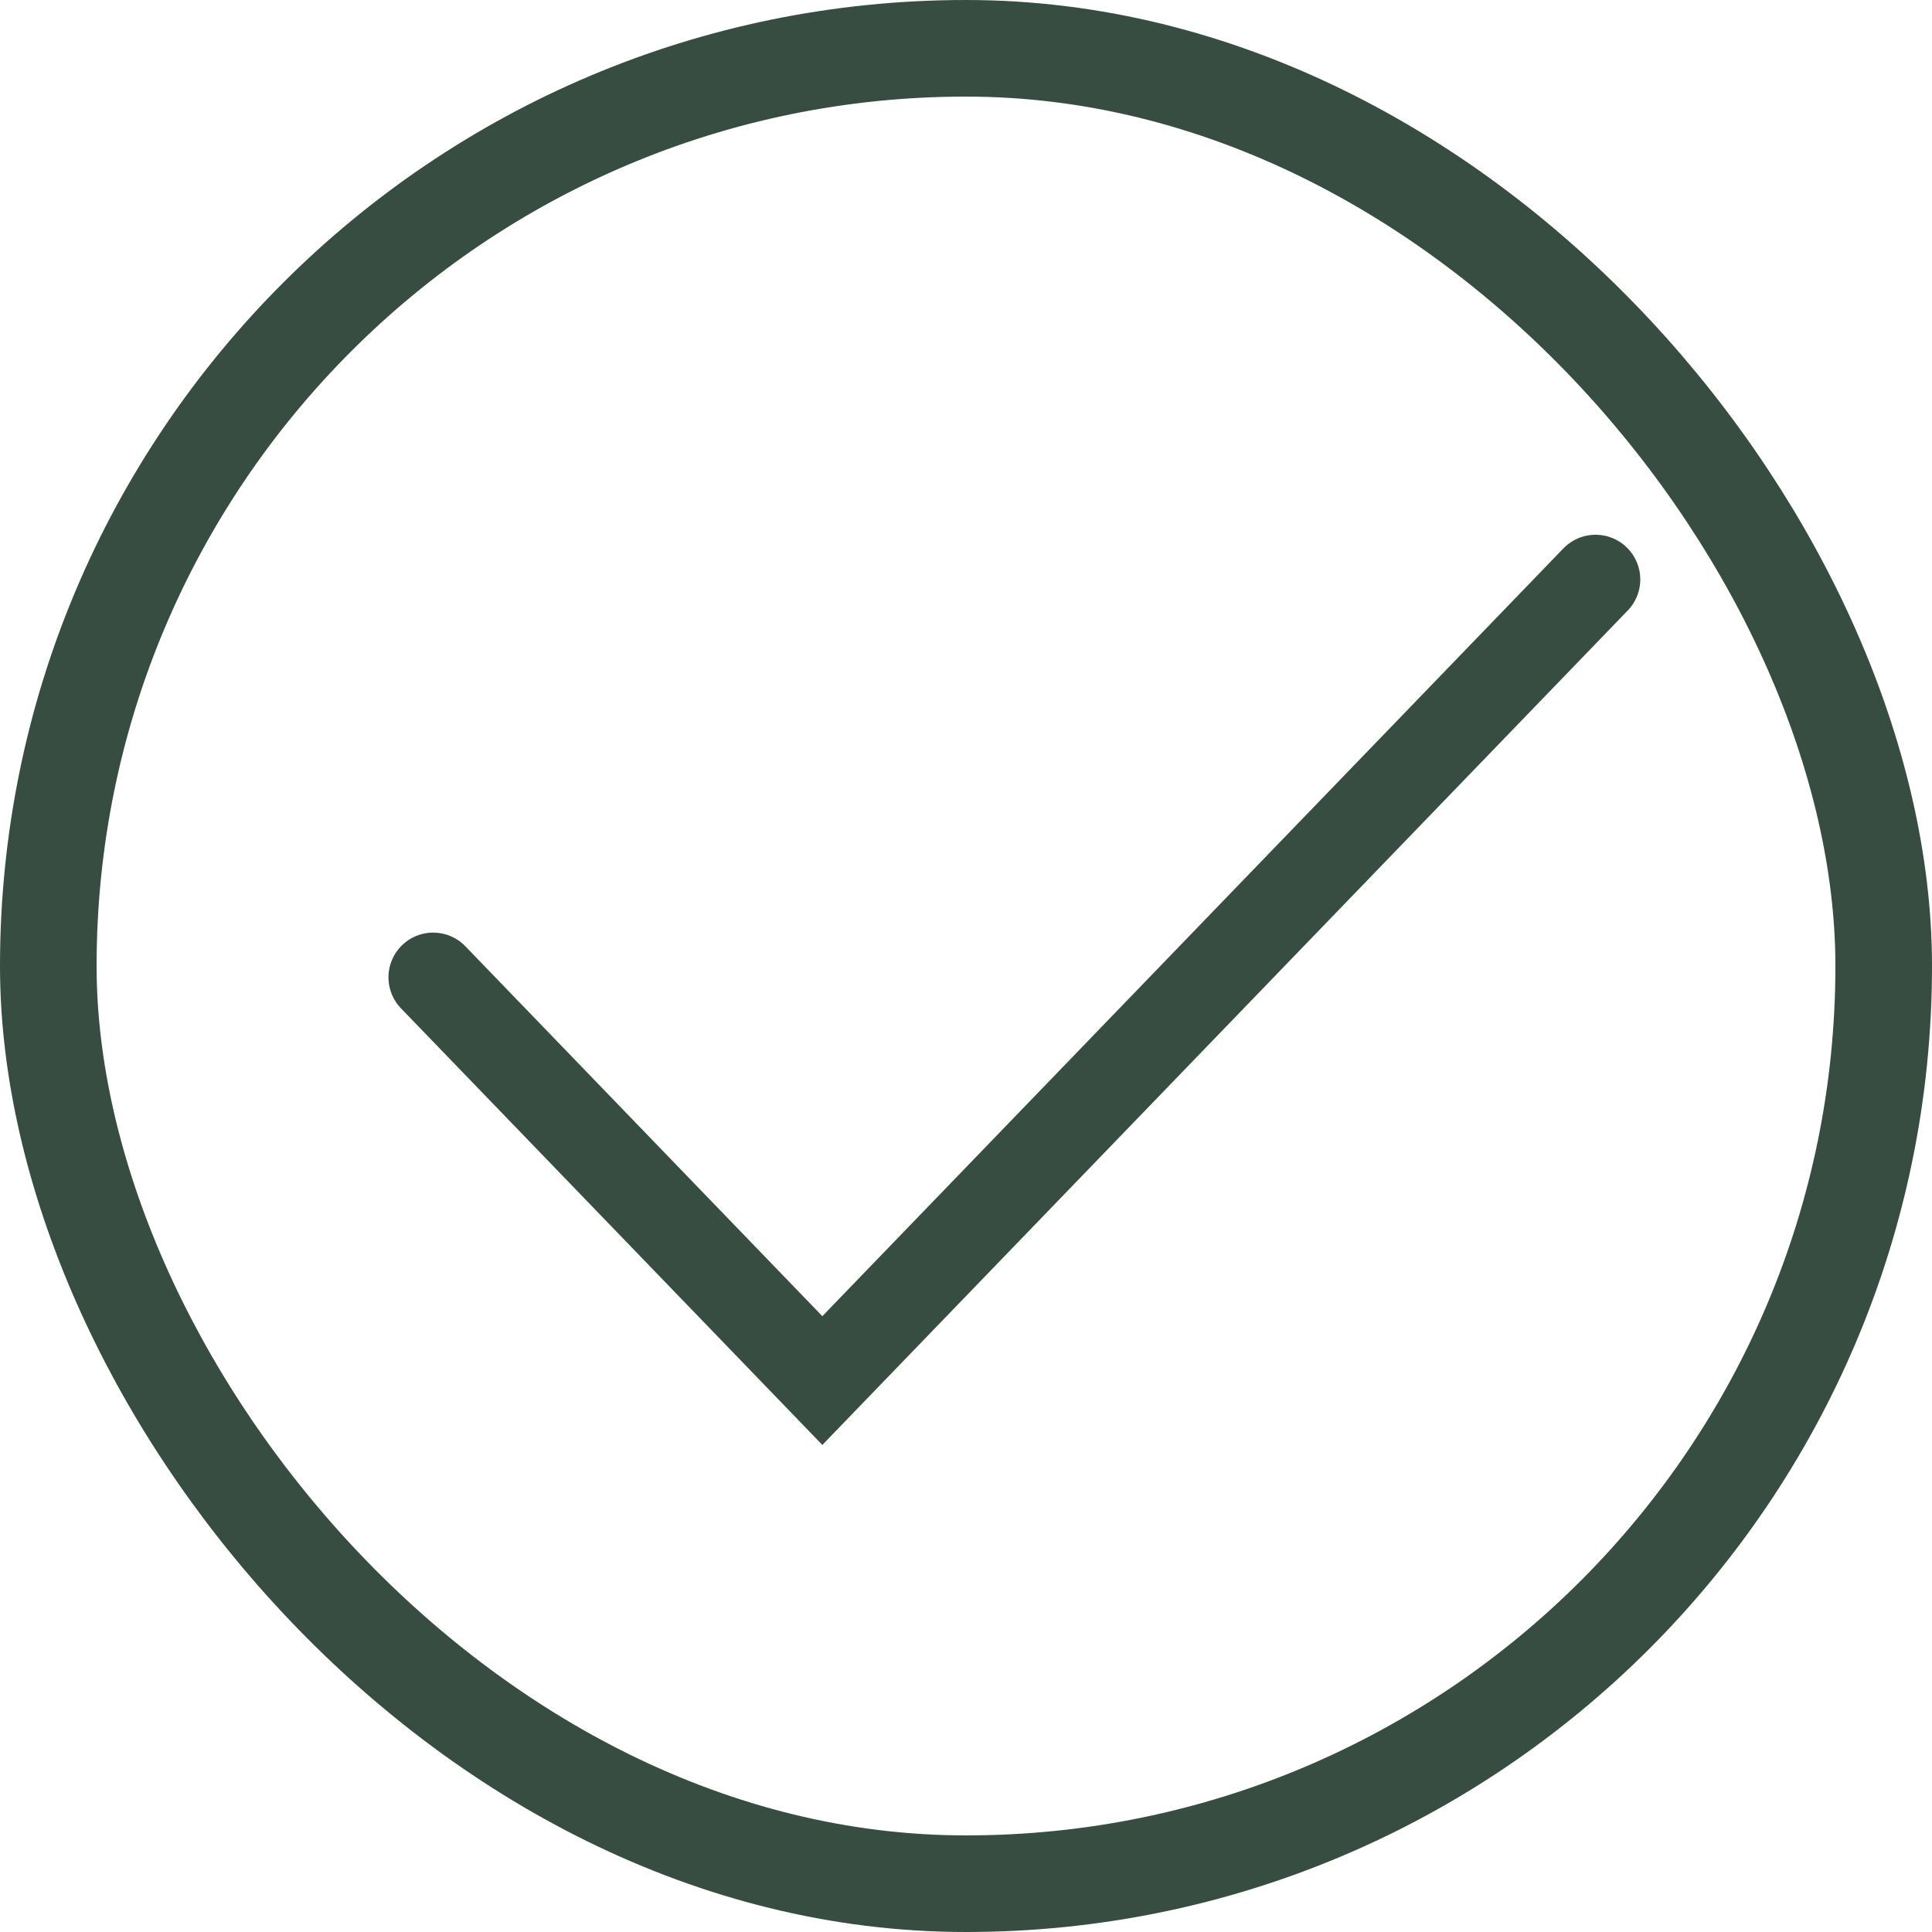 <svg preserveAspectRatio="none" width="100%" height="100%" overflow="visible" style="display: block;" viewBox="0 0 14 14" fill="none" xmlns="http://www.w3.org/2000/svg">
<g id="Frame 12069">
<rect x="0.35" y="0.35" width="13.3" height="13.3" rx="6.65" stroke="#374D42" stroke-width="0.7"/>
<path id="Vector" d="M11.562 4.199L5.959 10.004L3.139 7.082" stroke="#374D42" stroke-width="0.648" stroke-miterlimit="10" stroke-linecap="round"/>
</g>
</svg>
